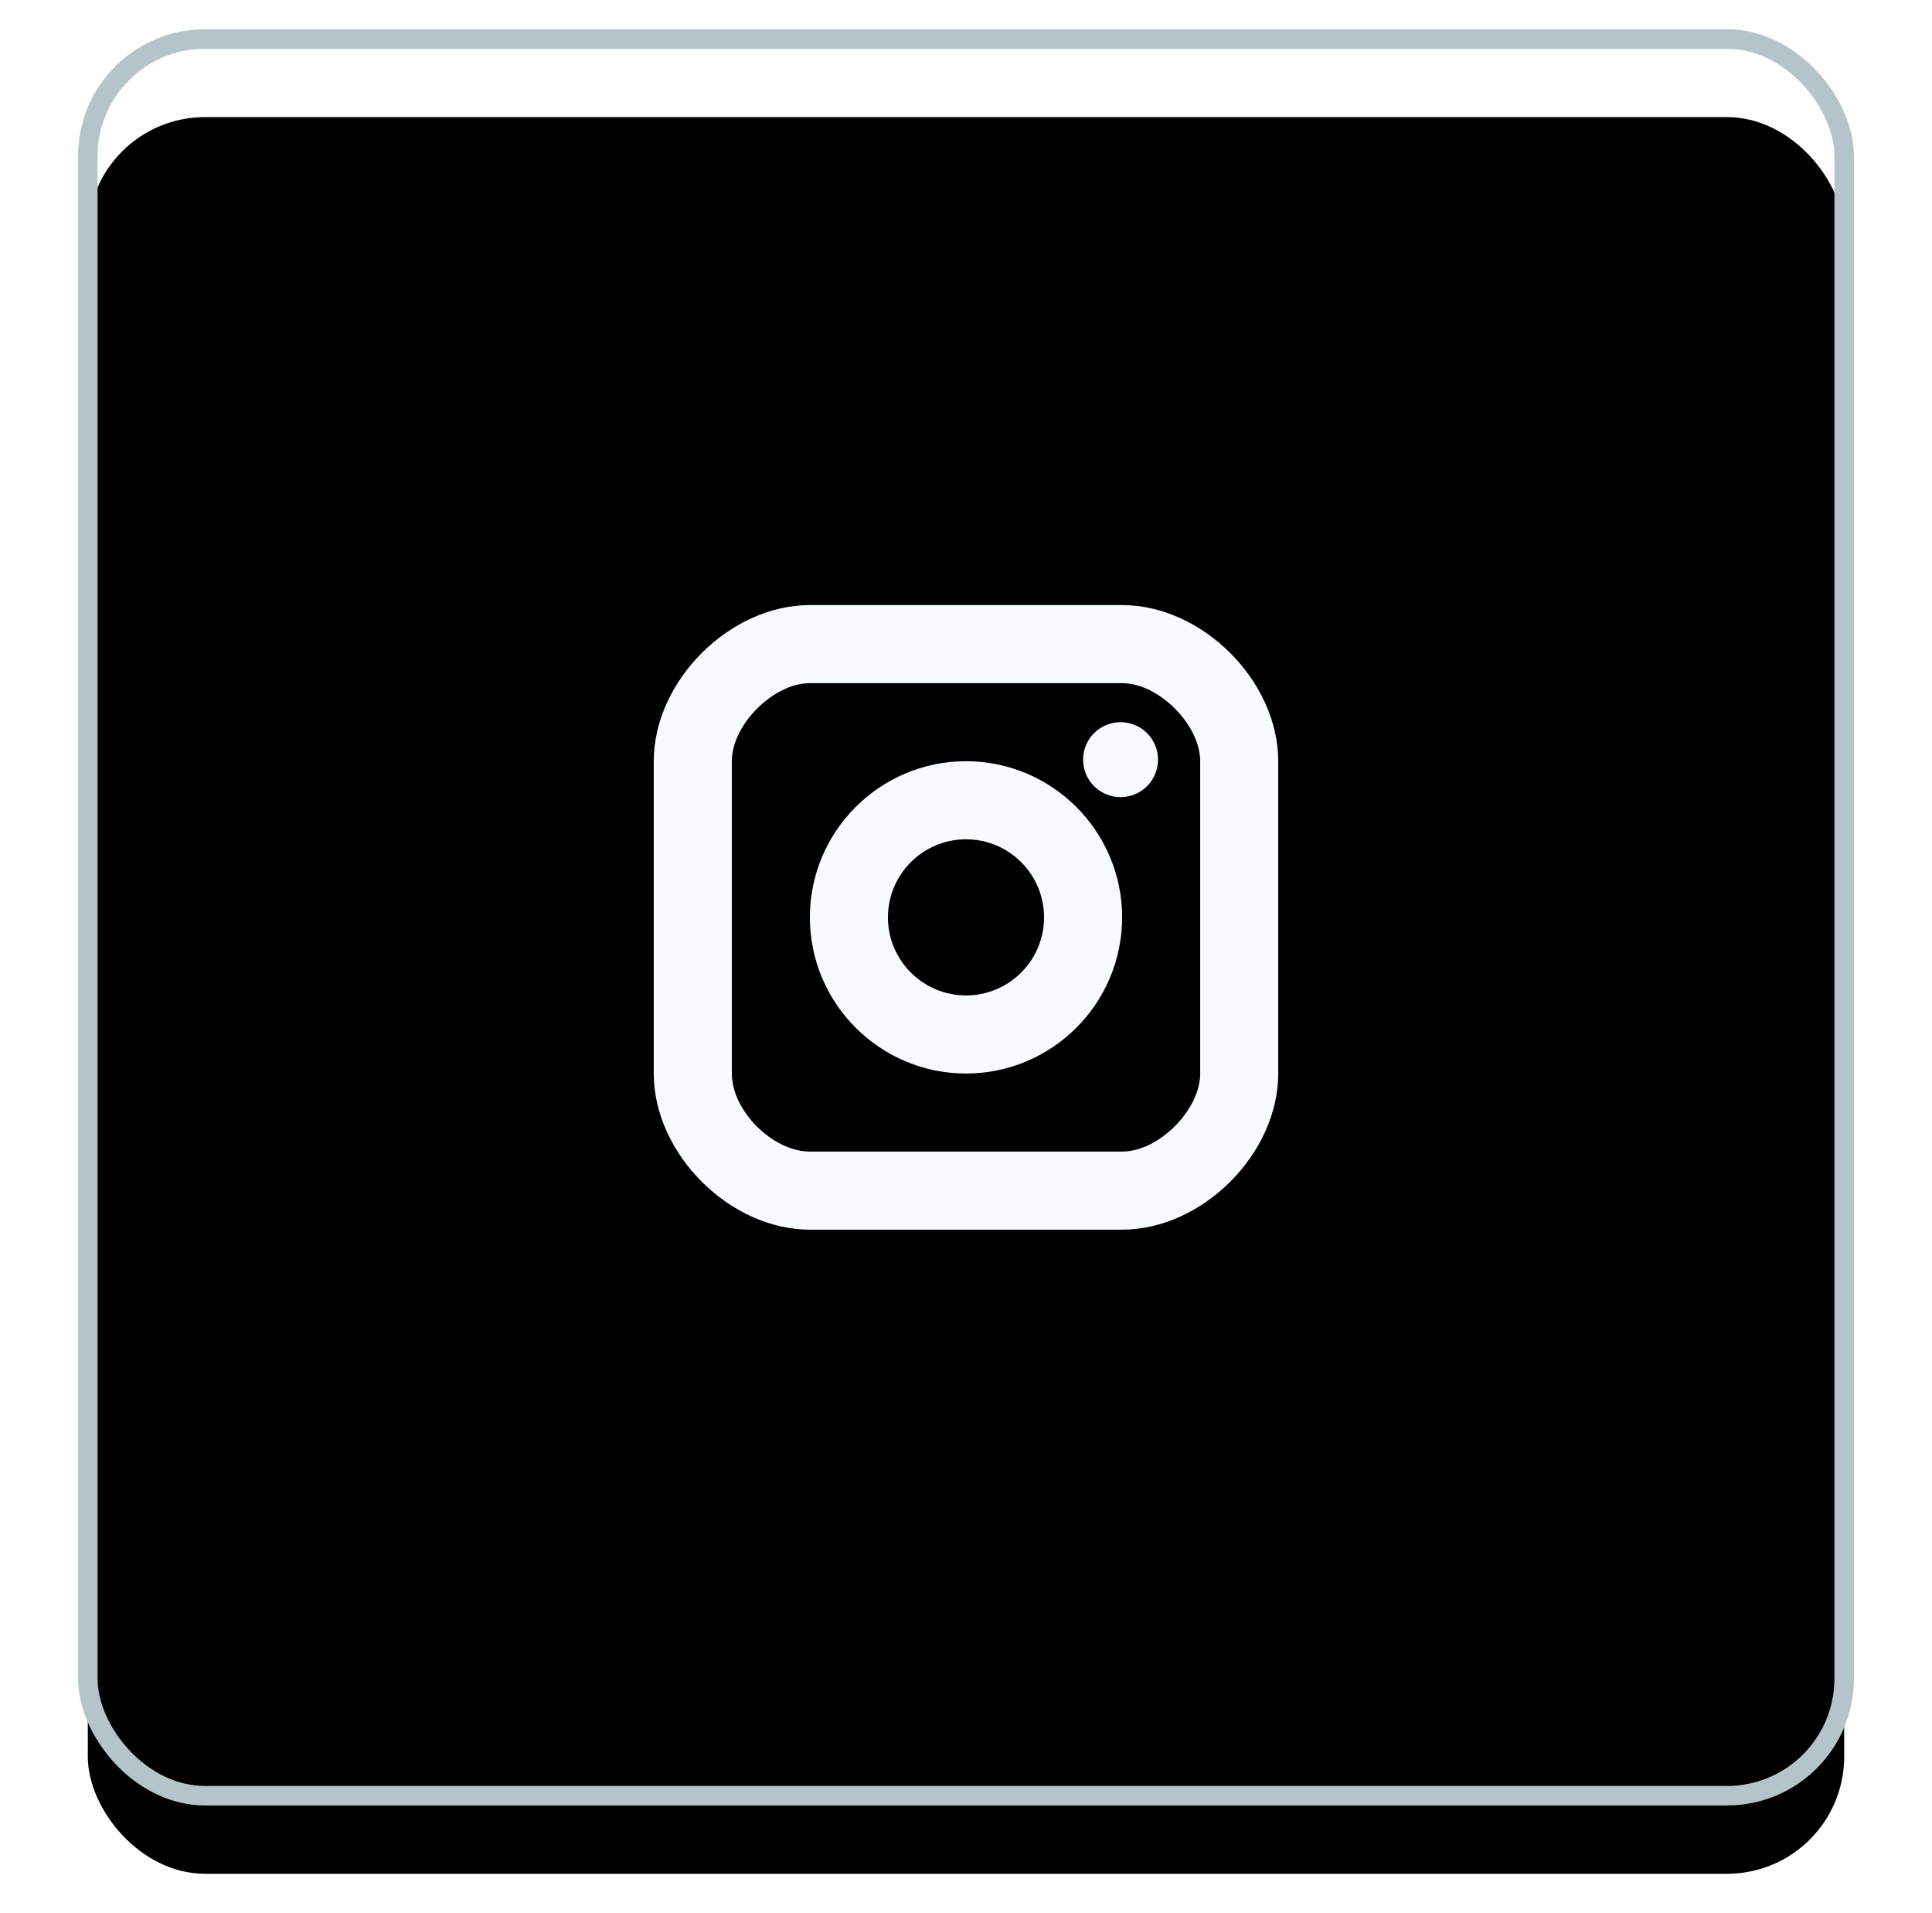 <?xml version="1.0" encoding="UTF-8"?>
<svg width="99px" height="98px" viewBox="0 0 99 98" version="1.1" xmlns="http://www.w3.org/2000/svg" xmlns:xlink="http://www.w3.org/1999/xlink">
    <title>817719F5-2FB7-476B-AB69-5B25D57C2466</title>
    <defs>
        <rect id="path-1" x="0" y="0" width="90" height="90" rx="6"></rect>
        <filter x="-6.7%" y="-4.4%" width="113.3%" height="113.3%" filterUnits="objectBoundingBox" id="filter-2">
            <feMorphology radius="0.5" operator="dilate" in="SourceAlpha" result="shadowSpreadOuter1"></feMorphology>
            <feOffset dx="0" dy="2" in="shadowSpreadOuter1" result="shadowOffsetOuter1"></feOffset>
            <feMorphology radius="1" operator="erode" in="SourceAlpha" result="shadowInner"></feMorphology>
            <feOffset dx="0" dy="2" in="shadowInner" result="shadowInner"></feOffset>
            <feComposite in="shadowOffsetOuter1" in2="shadowInner" operator="out" result="shadowOffsetOuter1"></feComposite>
            <feGaussianBlur stdDeviation="1.5" in="shadowOffsetOuter1" result="shadowBlurOuter1"></feGaussianBlur>
            <feColorMatrix values="0 0 0 0 0   0 0 0 0 0   0 0 0 0 0  0 0 0 0.03 0" type="matrix" in="shadowBlurOuter1"></feColorMatrix>
        </filter>
    </defs>
    <g id="category" stroke="none" stroke-width="1" fill="none" fill-rule="evenodd">
        <g id="POPOLNA-produktna-stran" transform="translate(-387, -10438)">
            <g id="Instagram-line-icon" transform="translate(391.5, 10440)">
                <g id="BG">
                    <use fill="black" fill-opacity="1" filter="url(#filter-2)" xlink:href="#path-1"></use>
                    <use stroke="#B4C4C8" stroke-width="1" xlink:href="#path-1"></use>
                </g>
                <g id="logo-instagram" transform="translate(29, 29)" fill="#F7FBFD" fill-rule="nonzero">
                    <circle id="Oval" cx="23.92" cy="7.92" r="1.92"></circle>
                    <path d="M16,24 C11.588,24 8,20.412 8,16 C8,11.588 11.588,8 16,8 C20.412,8 24,11.588 24,16 C24,20.412 20.412,24 16,24 Z M16,12 C13.794,12 12,13.794 12,16 C12,18.206 13.794,20 16,20 C18.206,20 20,18.206 20,16 C20,13.794 18.206,12 16,12 Z" id="Shape"></path>
                    <path d="M24,32 L8,32 C3.888,32 0,28.112 0,24 L0,8 C0,3.888 3.888,0 8,0 L24,0 C28.112,0 32,3.888 32,8 L32,24 C32,28.112 28.112,32 24,32 Z M8,4 C6.13,4 4,6.13 4,8 L4,24 C4,25.906 6.094,28 8,28 L24,28 C25.87,28 28,25.87 28,24 L28,8 C28,6.13 25.87,4 24,4 L8,4 Z" id="Shape"></path>
                </g>
            </g>
        </g>
    </g>
</svg>